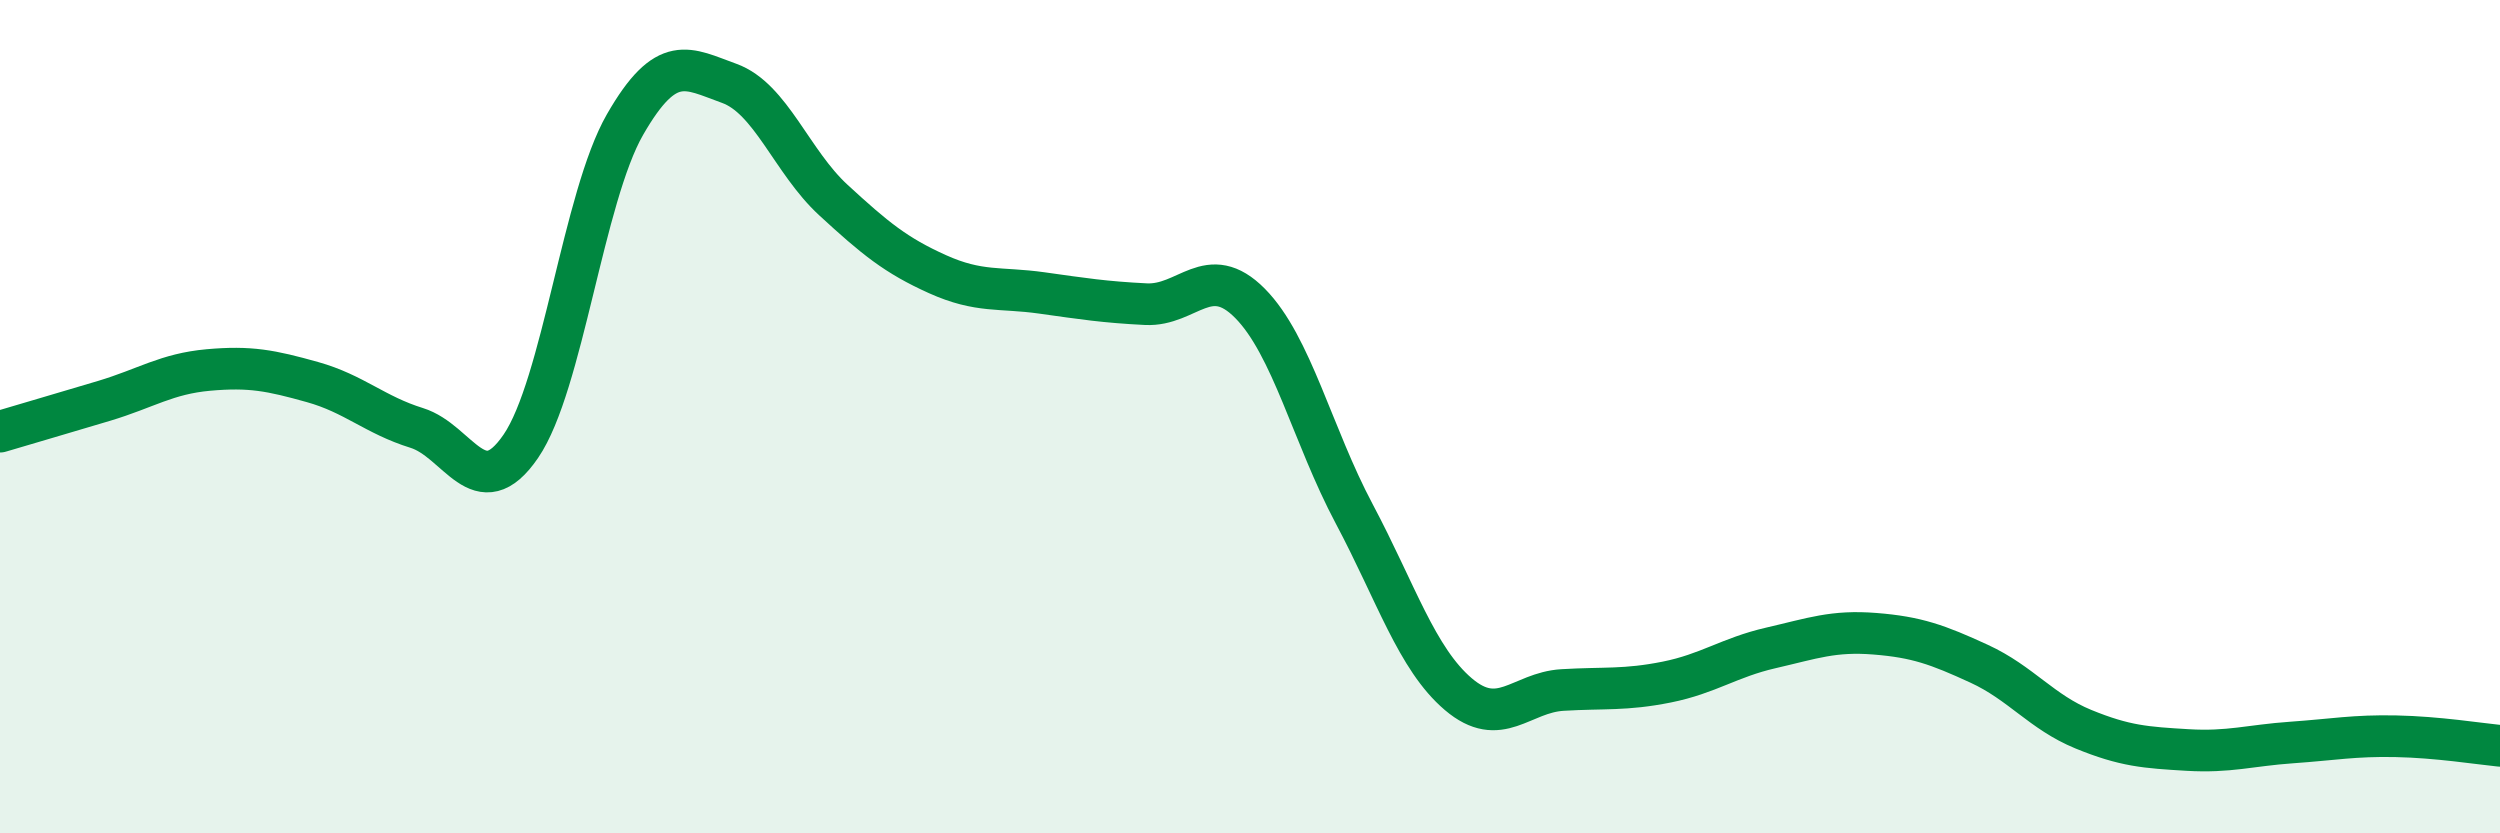 
    <svg width="60" height="20" viewBox="0 0 60 20" xmlns="http://www.w3.org/2000/svg">
      <path
        d="M 0,10.36 C 0.5,10.21 1.5,9.92 2.5,9.62 C 3.5,9.32 4,8.97 5,8.88 C 6,8.79 6.5,8.89 7.5,9.17 C 8.5,9.45 9,9.96 10,10.27 C 11,10.58 11.5,12.17 12.5,10.71 C 13.5,9.25 14,4.73 15,2.99 C 16,1.25 16.5,1.64 17.5,2 C 18.5,2.36 19,3.88 20,4.8 C 21,5.72 21.5,6.13 22.5,6.58 C 23.5,7.03 24,6.89 25,7.03 C 26,7.17 26.5,7.25 27.5,7.3 C 28.5,7.35 29,6.27 30,7.28 C 31,8.29 31.5,10.45 32.5,12.33 C 33.5,14.21 34,15.81 35,16.66 C 36,17.51 36.5,16.62 37.5,16.56 C 38.5,16.5 39,16.57 40,16.37 C 41,16.17 41.5,15.78 42.5,15.55 C 43.5,15.32 44,15.13 45,15.21 C 46,15.29 46.5,15.47 47.5,15.93 C 48.5,16.39 49,17.09 50,17.5 C 51,17.91 51.5,17.94 52.5,18 C 53.5,18.06 54,17.89 55,17.82 C 56,17.75 56.5,17.65 57.5,17.67 C 58.5,17.69 59.5,17.85 60,17.9L60 20L0 20Z"
        fill="#008740"
        opacity="0.1"
        stroke-linecap="round"
        stroke-linejoin="round"
      />
      <path
        d="M 0,10.36 C 0.5,10.21 1.5,9.92 2.5,9.62 C 3.5,9.32 4,8.97 5,8.88 C 6,8.79 6.5,8.89 7.5,9.17 C 8.5,9.45 9,9.96 10,10.27 C 11,10.58 11.5,12.17 12.5,10.71 C 13.5,9.25 14,4.73 15,2.99 C 16,1.25 16.5,1.64 17.5,2 C 18.5,2.36 19,3.88 20,4.8 C 21,5.72 21.5,6.13 22.5,6.58 C 23.5,7.03 24,6.89 25,7.03 C 26,7.17 26.5,7.25 27.5,7.3 C 28.5,7.35 29,6.27 30,7.28 C 31,8.29 31.5,10.45 32.5,12.33 C 33.5,14.21 34,15.81 35,16.66 C 36,17.51 36.5,16.62 37.5,16.56 C 38.5,16.5 39,16.57 40,16.37 C 41,16.17 41.5,15.78 42.5,15.55 C 43.5,15.32 44,15.13 45,15.21 C 46,15.29 46.5,15.47 47.5,15.93 C 48.5,16.39 49,17.09 50,17.5 C 51,17.91 51.5,17.94 52.5,18 C 53.5,18.06 54,17.89 55,17.82 C 56,17.75 56.5,17.65 57.5,17.67 C 58.5,17.69 59.5,17.85 60,17.9"
        stroke="#008740"
        stroke-width="1"
        fill="none"
        stroke-linecap="round"
        stroke-linejoin="round"
      />
    </svg>
  